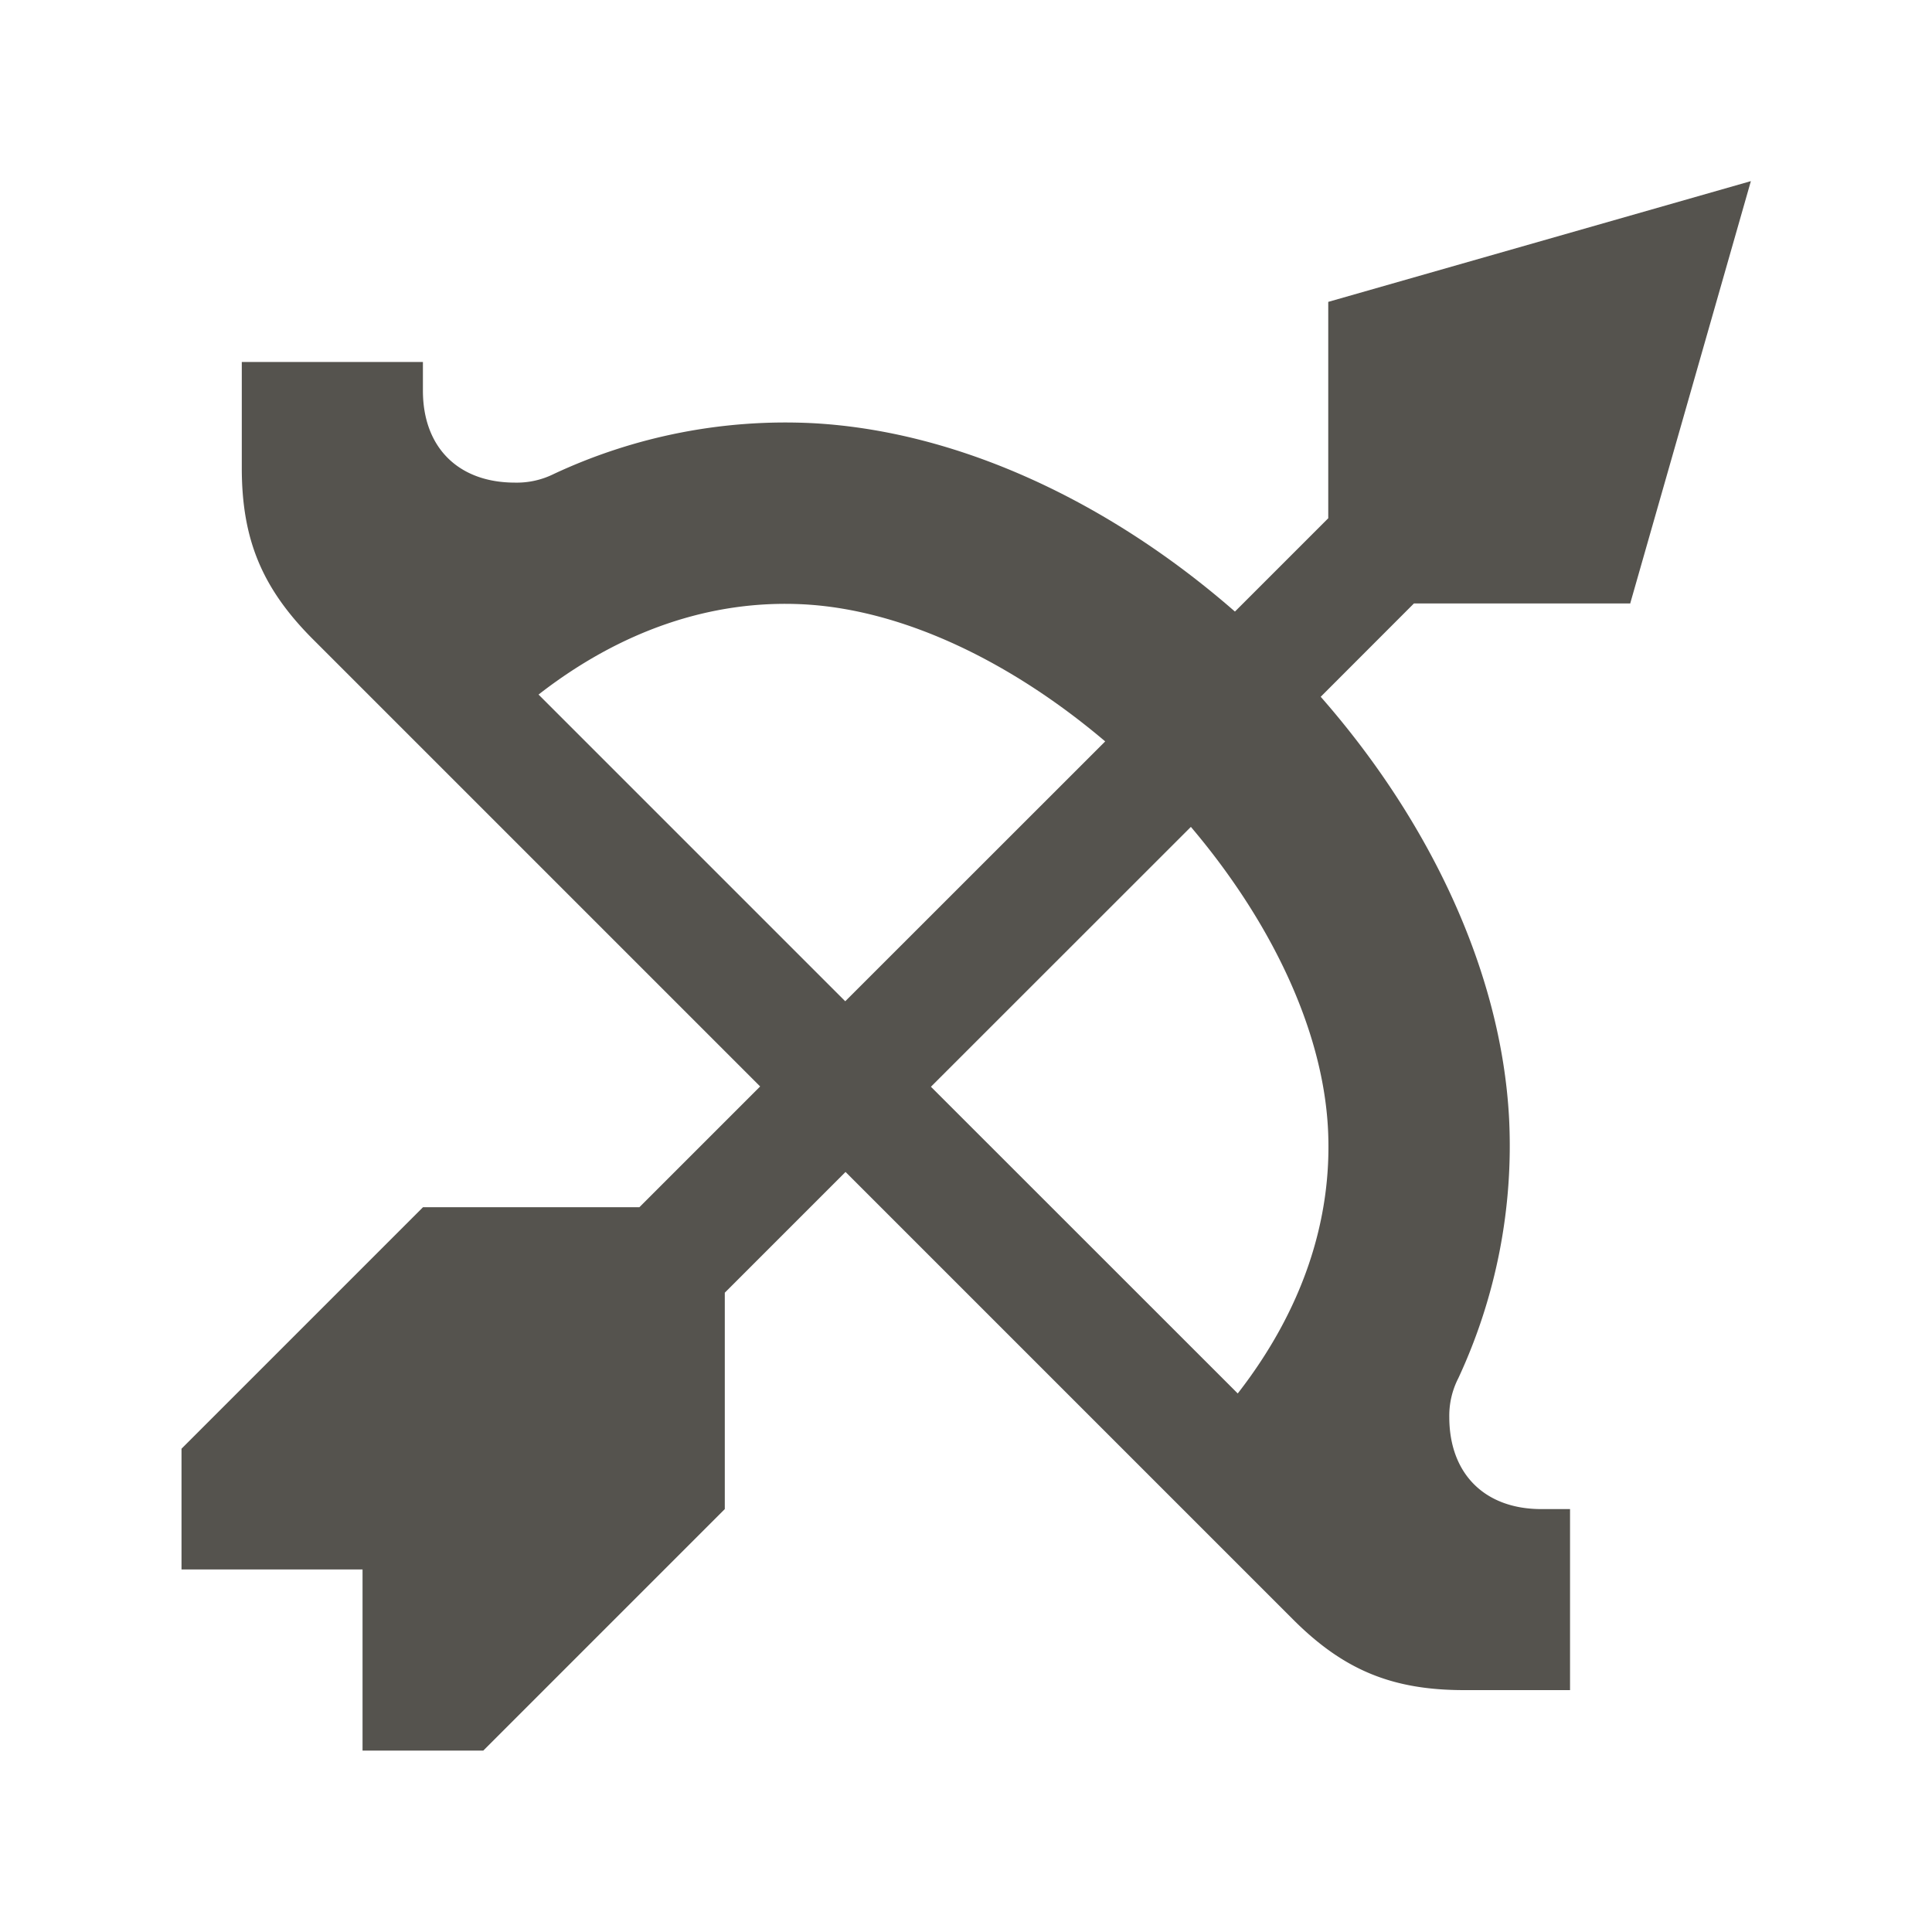 <svg xmlns="http://www.w3.org/2000/svg" viewBox="0 0 20 20" fill="#55534E"><path d="m16.875 6.25 1.25-4.375-4.375 1.25v2.24l-.966.966c-1.272-1.112-2.83-1.865-4.365-1.95a5.66 5.66 0 0 0-2.685.525.86.86 0 0 1-.403.09c-.587 0-.953-.365-.953-.952v-.297H2.503v1.097c0 .74.21 1.244.731 1.768l4.635 4.635-1.25 1.25h-2.24l-2.5 2.5v1.25h1.874v1.875h1.25l2.5-2.5v-2.24l1.25-1.25 4.634 4.634c.525.525 1.029.73 1.77.73h1.096v-1.874h-.297c-.587 0-.953-.366-.953-.953a.85.85 0 0 1 .094-.403 5.7 5.7 0 0 0 .525-2.688c-.081-1.534-.835-3.094-1.95-4.365l.965-.966h2.241zm-11.3.94c.847-.659 1.784-.984 2.744-.934 1.053.056 2.172.613 3.122 1.419l-2.691 2.69zm8.172 4.491c.05.96-.275 1.897-.934 2.744L9.637 11.25l2.691-2.69c.806.95 1.363 2.071 1.419 3.121" fill="#55534E"></path></svg>